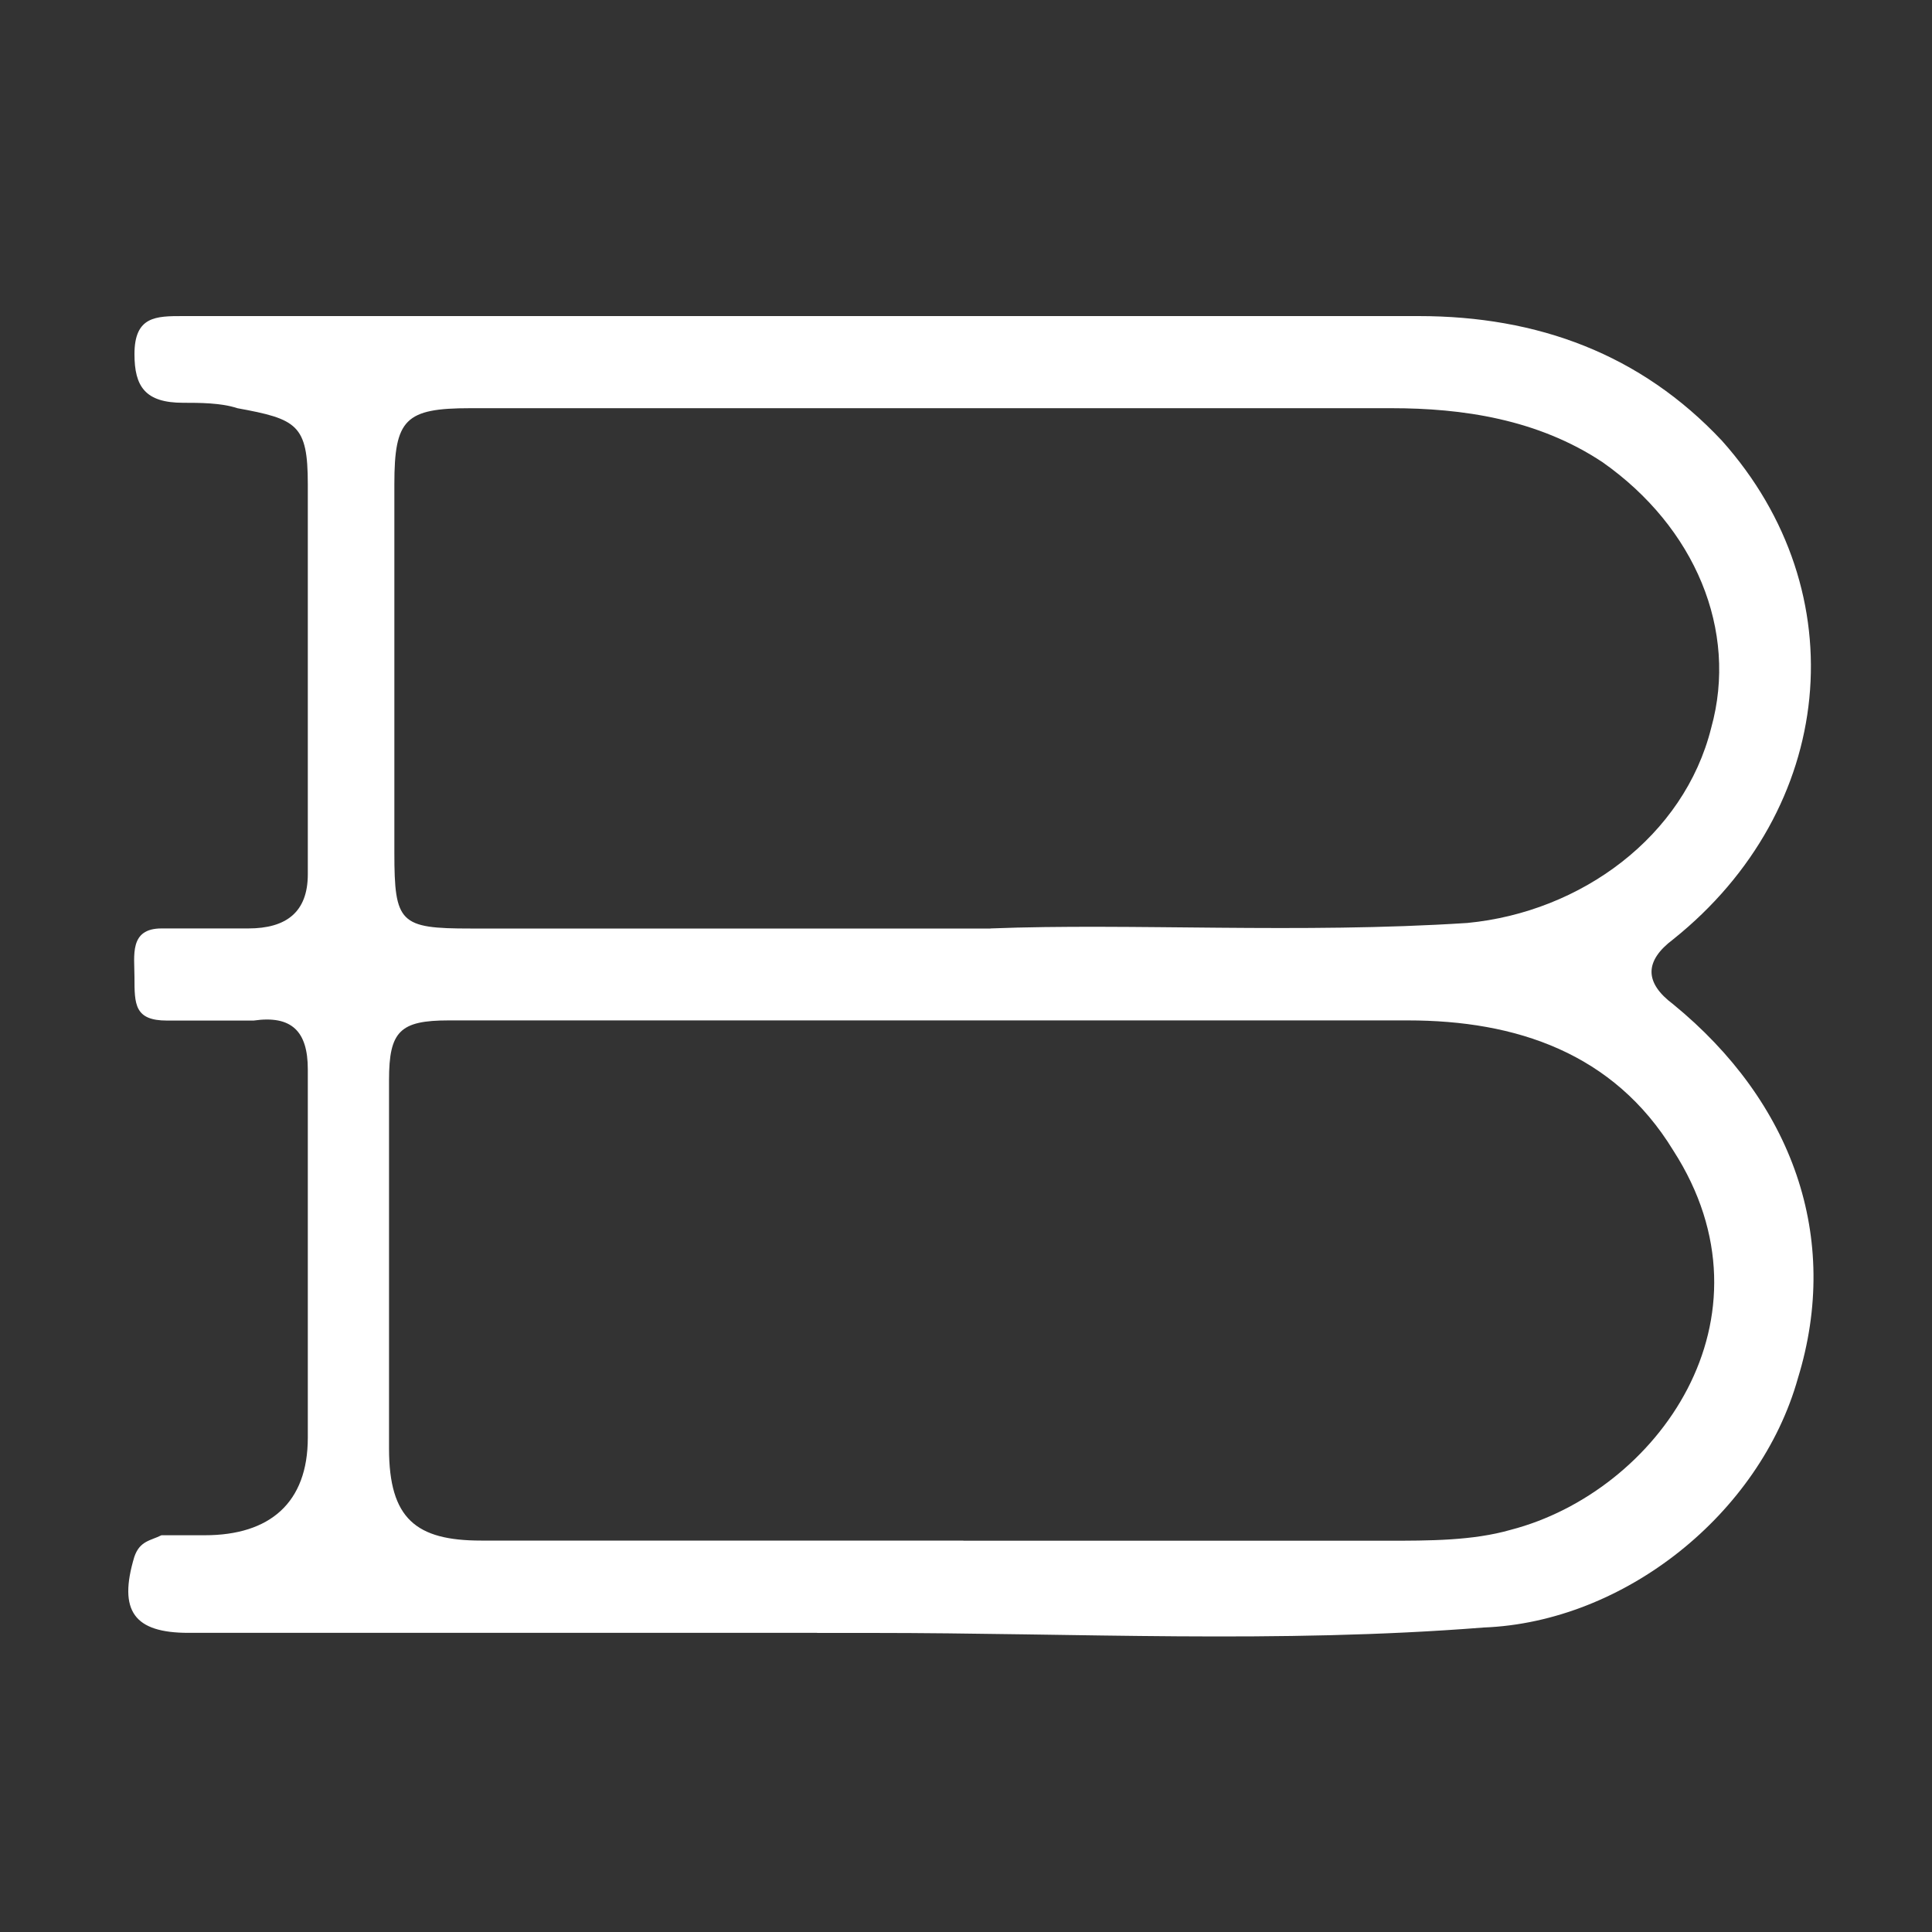 <svg width="25" height="25" viewBox="0 0 25 25" fill="none" xmlns="http://www.w3.org/2000/svg">
<rect x="0" y="0" width="25" height="25" fill="#333333" stroke="none"/>
<g clip-path="url(#clip0_452_9504)">
<g clip-path="url(#clip1_452_9504)">
<path d="M10.573 21.129H2.439C1.738 21.129 1.527 20.849 1.738 20.146C1.809 19.937 1.948 19.937 2.089 19.866H2.65C3.492 19.866 3.983 19.446 3.983 18.604V13.836C3.983 13.345 3.774 13.135 3.282 13.206H2.161C1.74 13.206 1.74 12.996 1.74 12.644C1.74 12.364 1.67 12.014 2.09 12.014H3.212C3.703 12.014 3.983 11.804 3.983 11.313V6.265C3.983 5.494 3.842 5.423 3.071 5.282C2.862 5.212 2.58 5.212 2.37 5.212C1.879 5.212 1.74 5.002 1.74 4.582C1.74 4.09 2.02 4.09 2.37 4.09H18.356C19.898 4.09 21.231 4.582 22.282 5.703C24.036 7.666 23.754 10.471 21.652 12.154C21.277 12.435 21.277 12.716 21.652 12.996C23.194 14.258 23.826 16.01 23.265 17.834C22.773 19.588 21.021 20.99 19.198 21.06C16.534 21.27 13.938 21.13 11.274 21.13C10.994 21.13 10.783 21.13 10.573 21.13V21.129ZM12.466 19.937H17.935C18.497 19.937 19.057 19.937 19.548 19.796C21.441 19.305 23.053 17.062 21.652 14.887C20.881 13.625 19.618 13.204 18.217 13.204H5.806C5.175 13.204 5.034 13.345 5.034 13.975V18.743C5.034 19.655 5.385 19.935 6.226 19.935H12.466V19.937ZM12.817 12.014C14.639 11.943 16.814 12.084 18.988 11.943C20.46 11.802 21.793 10.822 22.143 9.418C22.494 8.156 21.933 6.823 20.74 5.983C19.898 5.422 18.918 5.282 18.006 5.282H6.086C5.244 5.282 5.103 5.423 5.103 6.265V11.033C5.103 11.945 5.174 12.015 6.086 12.015C8.19 12.015 10.293 12.015 12.817 12.015V12.014Z" fill="white"/>
</g>
</g>
<defs>
<clipPath id="clip0_452_9504">
<rect width="24" height="24" fill="white" transform="translate(0.617 0.5)"/>
</clipPath>
<clipPath id="clip1_452_9504">
<rect width="24" height="24" fill="white" transform="translate(0.617 0.5)"/>
</clipPath>
</defs>
</svg>
